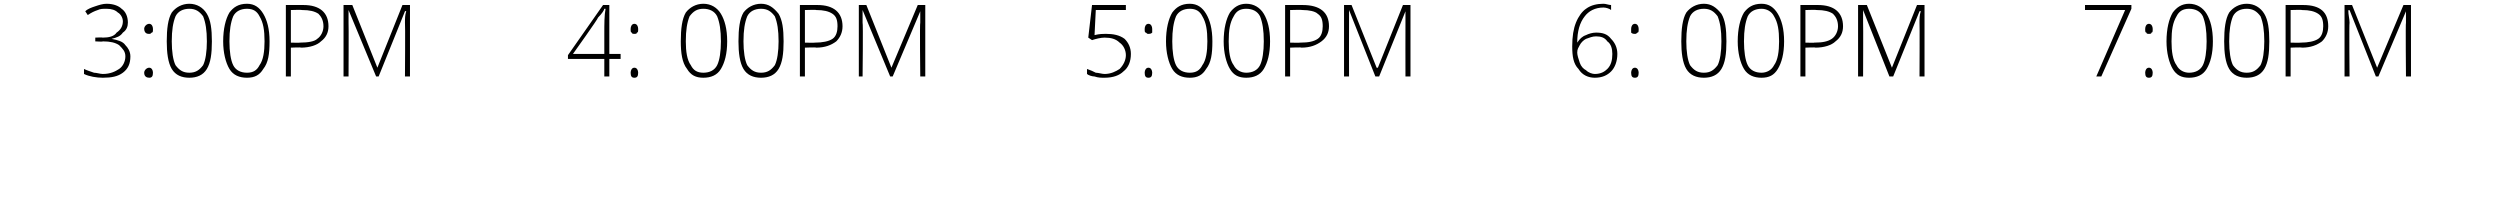 <?xml version="1.0" standalone="no"?><!DOCTYPE svg PUBLIC "-//W3C//DTD SVG 1.1//EN" "http://www.w3.org/Graphics/SVG/1.1/DTD/svg11.dtd"><svg xmlns="http://www.w3.org/2000/svg" version="1.1" width="199.4px" height="16.9px" viewBox="0 0 199.4 16.9">  <desc>3:00PM 4: 00PM 5:00PM 6: 00PM 7:00PM</desc>  <defs/>  <g id="Polygon208604">    <path d="M 167.2 6.1 L 169.5 0.8 L 166.3 0.8 L 166.3 0.4 L 170 0.4 L 170 0.7 L 167.6 6.1 L 167.2 6.1 Z M 171.4 6.2 C 171.2 6.2 171.1 6.1 171.1 5.8 C 171.1 5.6 171.2 5.4 171.4 5.4 C 171.6 5.4 171.7 5.6 171.7 5.8 C 171.7 6.1 171.6 6.2 171.4 6.2 C 171.4 6.2 171.4 6.2 171.4 6.2 Z M 171.1 2.3 C 171.1 2.1 171.2 1.9 171.4 1.9 C 171.6 1.9 171.7 2.1 171.7 2.3 C 171.7 2.5 171.7 2.6 171.6 2.6 C 171.6 2.7 171.5 2.7 171.4 2.7 C 171.3 2.7 171.2 2.7 171.2 2.6 C 171.1 2.6 171.1 2.5 171.1 2.3 Z M 176.5 3.3 C 176.5 4.3 176.3 5 176 5.5 C 175.7 6 175.2 6.2 174.6 6.2 C 174 6.2 173.6 6 173.3 5.5 C 173 5 172.8 4.2 172.8 3.3 C 172.8 2.3 173 1.5 173.3 1 C 173.6 0.6 174 0.3 174.6 0.3 C 175.2 0.3 175.7 0.6 176 1.1 C 176.3 1.6 176.5 2.3 176.5 3.3 Z M 173.2 3.3 C 173.2 4.1 173.3 4.8 173.6 5.2 C 173.8 5.6 174.2 5.8 174.6 5.8 C 175.1 5.8 175.5 5.6 175.7 5.2 C 175.9 4.8 176 4.1 176 3.3 C 176 2.4 175.9 1.8 175.7 1.3 C 175.5 0.9 175.1 0.7 174.6 0.7 C 174.1 0.7 173.8 0.9 173.6 1.3 C 173.3 1.8 173.2 2.4 173.2 3.3 Z M 181 3.3 C 181 4.3 180.9 5 180.6 5.5 C 180.3 6 179.8 6.2 179.2 6.2 C 178.6 6.2 178.1 6 177.8 5.5 C 177.5 5 177.4 4.2 177.4 3.3 C 177.4 2.3 177.5 1.5 177.8 1 C 178.1 0.6 178.6 0.3 179.2 0.3 C 179.8 0.3 180.3 0.6 180.6 1.1 C 180.9 1.6 181 2.3 181 3.3 Z M 177.8 3.3 C 177.8 4.1 177.9 4.8 178.1 5.2 C 178.4 5.6 178.7 5.8 179.2 5.8 C 179.7 5.8 180 5.6 180.3 5.2 C 180.5 4.8 180.6 4.1 180.6 3.3 C 180.6 2.4 180.5 1.8 180.3 1.3 C 180 0.9 179.7 0.7 179.2 0.7 C 178.7 0.7 178.3 0.9 178.1 1.3 C 177.9 1.8 177.8 2.4 177.8 3.3 Z M 183.7 0.4 C 185.1 0.4 185.7 1 185.7 2.1 C 185.7 2.6 185.5 3 185.2 3.3 C 184.8 3.6 184.3 3.8 183.6 3.8 C 183.58 3.76 182.7 3.8 182.7 3.8 L 182.7 6.1 L 182.3 6.1 L 182.3 0.4 L 183.7 0.4 C 183.7 0.4 183.69 0.41 183.7 0.4 Z M 182.7 3.4 C 182.7 3.4 183.48 3.42 183.5 3.4 C 184.1 3.4 184.6 3.3 184.9 3.1 C 185.2 2.9 185.3 2.5 185.3 2.1 C 185.3 1.6 185.2 1.3 184.9 1.1 C 184.6 0.9 184.2 0.8 183.6 0.8 C 183.64 0.77 182.7 0.8 182.7 0.8 L 182.7 3.4 Z M 189.5 6.1 L 187.4 0.8 C 187.4 0.8 187.33 0.85 187.3 0.8 C 187.3 1.2 187.4 1.5 187.4 1.8 C 187.36 1.84 187.4 6.1 187.4 6.1 L 187 6.1 L 187 0.4 L 187.6 0.4 L 189.6 5.4 L 189.6 5.4 L 191.7 0.4 L 192.3 0.4 L 192.3 6.1 L 191.9 6.1 C 191.9 6.1 191.86 1.79 191.9 1.8 C 191.9 1.5 191.9 1.2 191.9 0.9 C 191.91 0.86 191.9 0.9 191.9 0.9 L 189.7 6.1 L 189.5 6.1 Z " stroke="none" fill="#000"/>  </g>  <g id="Polygon208603">    <path d="M 125.4 3.7 C 125.4 2.9 125.5 2.3 125.7 1.8 C 125.9 1.3 126.2 0.9 126.5 0.7 C 126.9 0.4 127.4 0.3 127.9 0.3 C 128.1 0.3 128.3 0.4 128.5 0.4 C 128.5 0.4 128.5 0.8 128.5 0.8 C 128.4 0.7 128.1 0.6 127.9 0.6 C 127.2 0.6 126.7 0.9 126.4 1.3 C 126 1.8 125.8 2.5 125.8 3.4 C 125.8 3.4 125.8 3.4 125.8 3.4 C 126 3.1 126.2 2.9 126.5 2.8 C 126.7 2.7 127 2.6 127.3 2.6 C 127.8 2.6 128.2 2.7 128.5 3.1 C 128.8 3.4 129 3.8 129 4.3 C 129 4.9 128.8 5.4 128.5 5.7 C 128.2 6 127.8 6.2 127.2 6.2 C 126.7 6.2 126.2 6 125.9 5.5 C 125.5 5.1 125.4 4.5 125.4 3.7 Z M 127.2 5.9 C 127.7 5.9 128 5.7 128.2 5.5 C 128.5 5.2 128.6 4.8 128.6 4.3 C 128.6 3.9 128.5 3.5 128.2 3.3 C 128 3 127.7 2.9 127.3 2.9 C 127 2.9 126.8 3 126.5 3.1 C 126.3 3.2 126.1 3.4 126 3.6 C 125.9 3.8 125.8 3.9 125.8 4.2 C 125.8 4.4 125.9 4.7 126 5 C 126.1 5.3 126.3 5.5 126.5 5.6 C 126.7 5.8 127 5.9 127.2 5.9 Z M 130.4 6.2 C 130.2 6.2 130.1 6.1 130.1 5.8 C 130.1 5.6 130.2 5.4 130.4 5.4 C 130.6 5.4 130.7 5.6 130.7 5.8 C 130.7 6.1 130.6 6.2 130.4 6.2 C 130.4 6.2 130.4 6.2 130.4 6.2 Z M 130.1 2.3 C 130.1 2.1 130.2 1.9 130.4 1.9 C 130.6 1.9 130.7 2.1 130.7 2.3 C 130.7 2.5 130.7 2.6 130.6 2.6 C 130.5 2.7 130.5 2.7 130.4 2.7 C 130.3 2.7 130.2 2.7 130.1 2.6 C 130.1 2.6 130.1 2.5 130.1 2.3 Z M 137.7 3.3 C 137.7 4.3 137.6 5 137.3 5.5 C 137 6 136.5 6.2 135.9 6.2 C 135.3 6.2 134.8 6 134.5 5.5 C 134.2 5 134.1 4.2 134.1 3.3 C 134.1 2.3 134.2 1.5 134.5 1 C 134.8 0.6 135.3 0.3 135.9 0.3 C 136.5 0.3 136.9 0.6 137.3 1.1 C 137.6 1.6 137.7 2.3 137.7 3.3 Z M 134.5 3.3 C 134.5 4.1 134.6 4.8 134.8 5.2 C 135.1 5.6 135.4 5.8 135.9 5.8 C 136.4 5.8 136.7 5.6 137 5.2 C 137.2 4.8 137.3 4.1 137.3 3.3 C 137.3 2.4 137.2 1.8 137 1.3 C 136.7 0.9 136.4 0.7 135.9 0.7 C 135.4 0.7 135 0.9 134.8 1.3 C 134.6 1.8 134.5 2.4 134.5 3.3 Z M 142.3 3.3 C 142.3 4.3 142.1 5 141.8 5.5 C 141.5 6 141.1 6.2 140.5 6.2 C 139.9 6.2 139.4 6 139.1 5.5 C 138.8 5 138.6 4.2 138.6 3.3 C 138.6 2.3 138.8 1.5 139.1 1 C 139.4 0.6 139.8 0.3 140.5 0.3 C 141.1 0.3 141.5 0.6 141.8 1.1 C 142.1 1.6 142.3 2.3 142.3 3.3 Z M 139.1 3.3 C 139.1 4.1 139.2 4.8 139.4 5.2 C 139.6 5.6 140 5.8 140.5 5.8 C 140.9 5.8 141.3 5.6 141.5 5.2 C 141.8 4.8 141.9 4.1 141.9 3.3 C 141.9 2.4 141.8 1.8 141.5 1.3 C 141.3 0.9 140.9 0.7 140.5 0.7 C 140 0.7 139.6 0.9 139.4 1.3 C 139.2 1.8 139.1 2.4 139.1 3.3 Z M 145 0.4 C 146.3 0.4 147 1 147 2.1 C 147 2.6 146.8 3 146.4 3.3 C 146.1 3.6 145.5 3.8 144.8 3.8 C 144.84 3.76 144 3.8 144 3.8 L 144 6.1 L 143.6 6.1 L 143.6 0.4 L 145 0.4 C 145 0.4 144.95 0.41 145 0.4 Z M 144 3.4 C 144 3.4 144.74 3.42 144.7 3.4 C 145.4 3.4 145.8 3.3 146.1 3.1 C 146.4 2.9 146.6 2.5 146.6 2.1 C 146.6 1.6 146.4 1.3 146.2 1.1 C 145.9 0.9 145.5 0.8 144.9 0.8 C 144.9 0.77 144 0.8 144 0.8 L 144 3.4 Z M 150.7 6.1 L 148.6 0.8 C 148.6 0.8 148.59 0.85 148.6 0.8 C 148.6 1.2 148.6 1.5 148.6 1.8 C 148.62 1.84 148.6 6.1 148.6 6.1 L 148.2 6.1 L 148.2 0.4 L 148.9 0.4 L 150.9 5.4 L 150.9 5.4 L 152.9 0.4 L 153.5 0.4 L 153.5 6.1 L 153.1 6.1 C 153.1 6.1 153.12 1.79 153.1 1.8 C 153.1 1.5 153.1 1.2 153.2 0.9 C 153.17 0.86 153.1 0.9 153.1 0.9 L 151 6.1 L 150.7 6.1 Z " stroke="none" fill="#000"/>  </g>  <g id="Polygon208602">    <path d="M 87.3 2.8 C 87.7 2.7 88 2.7 88.2 2.7 C 88.8 2.7 89.3 2.8 89.7 3.1 C 90 3.4 90.2 3.8 90.2 4.3 C 90.2 4.9 90 5.4 89.6 5.7 C 89.3 6 88.8 6.2 88.1 6.2 C 87.8 6.2 87.6 6.2 87.3 6.1 C 87.1 6.1 86.8 6 86.7 5.9 C 86.7 5.9 86.7 5.5 86.7 5.5 C 87 5.6 87.2 5.7 87.4 5.8 C 87.6 5.8 87.9 5.9 88.1 5.9 C 88.6 5.9 89 5.7 89.3 5.5 C 89.6 5.2 89.8 4.8 89.8 4.4 C 89.8 4 89.6 3.6 89.3 3.4 C 89 3.1 88.6 3 88.1 3 C 87.8 3 87.4 3.1 87.1 3.2 C 87.08 3.18 86.8 3 86.8 3 L 87.1 0.4 L 89.8 0.4 L 89.8 0.8 L 87.4 0.8 L 87.3 2.8 C 87.3 2.8 87.26 2.8 87.3 2.8 Z M 91.6 6.2 C 91.4 6.2 91.3 6.1 91.3 5.8 C 91.3 5.6 91.4 5.4 91.6 5.4 C 91.8 5.4 91.9 5.6 91.9 5.8 C 91.9 6.1 91.8 6.2 91.6 6.2 C 91.6 6.2 91.6 6.2 91.6 6.2 Z M 91.3 2.3 C 91.3 2.1 91.4 1.9 91.6 1.9 C 91.8 1.9 91.9 2.1 91.9 2.3 C 91.9 2.5 91.9 2.6 91.9 2.6 C 91.8 2.7 91.7 2.7 91.6 2.7 C 91.5 2.7 91.5 2.7 91.4 2.6 C 91.3 2.6 91.3 2.5 91.3 2.3 Z M 96.7 3.3 C 96.7 4.3 96.6 5 96.2 5.5 C 95.9 6 95.5 6.2 94.9 6.2 C 94.3 6.2 93.8 6 93.5 5.5 C 93.2 5 93 4.2 93 3.3 C 93 2.3 93.2 1.5 93.5 1 C 93.8 0.6 94.2 0.3 94.9 0.3 C 95.5 0.3 95.9 0.6 96.2 1.1 C 96.5 1.6 96.7 2.3 96.7 3.3 Z M 93.5 3.3 C 93.5 4.1 93.6 4.8 93.8 5.2 C 94 5.6 94.4 5.8 94.9 5.8 C 95.4 5.8 95.7 5.6 95.9 5.2 C 96.2 4.8 96.3 4.1 96.3 3.3 C 96.3 2.4 96.2 1.8 95.9 1.3 C 95.7 0.9 95.4 0.7 94.9 0.7 C 94.4 0.7 94 0.9 93.8 1.3 C 93.6 1.8 93.5 2.4 93.5 3.3 Z M 101.3 3.3 C 101.3 4.3 101.1 5 100.8 5.5 C 100.5 6 100 6.2 99.4 6.2 C 98.8 6.2 98.4 6 98.1 5.5 C 97.8 5 97.6 4.2 97.6 3.3 C 97.6 2.3 97.8 1.5 98.1 1 C 98.4 0.6 98.8 0.3 99.4 0.3 C 100 0.3 100.5 0.6 100.8 1.1 C 101.1 1.6 101.3 2.3 101.3 3.3 Z M 98 3.3 C 98 4.1 98.1 4.8 98.4 5.2 C 98.6 5.6 99 5.8 99.4 5.8 C 99.9 5.8 100.3 5.6 100.5 5.2 C 100.7 4.8 100.8 4.1 100.8 3.3 C 100.8 2.4 100.7 1.8 100.5 1.3 C 100.3 0.9 99.9 0.7 99.4 0.7 C 98.9 0.7 98.6 0.9 98.4 1.3 C 98.1 1.8 98 2.4 98 3.3 Z M 103.9 0.4 C 105.3 0.4 106 1 106 2.1 C 106 2.6 105.8 3 105.4 3.3 C 105 3.6 104.5 3.8 103.8 3.8 C 103.81 3.76 102.9 3.8 102.9 3.8 L 102.9 6.1 L 102.5 6.1 L 102.5 0.4 L 103.9 0.4 C 103.9 0.4 103.93 0.41 103.9 0.4 Z M 102.9 3.4 C 102.9 3.4 103.71 3.42 103.7 3.4 C 104.4 3.4 104.8 3.3 105.1 3.1 C 105.4 2.9 105.5 2.5 105.5 2.1 C 105.5 1.6 105.4 1.3 105.1 1.1 C 104.9 0.9 104.4 0.8 103.9 0.8 C 103.87 0.77 102.9 0.8 102.9 0.8 L 102.9 3.4 Z M 109.7 6.1 L 107.6 0.8 C 107.6 0.8 107.56 0.85 107.6 0.8 C 107.6 1.2 107.6 1.5 107.6 1.8 C 107.59 1.84 107.6 6.1 107.6 6.1 L 107.2 6.1 L 107.2 0.4 L 107.8 0.4 L 109.8 5.4 L 109.9 5.4 L 111.9 0.4 L 112.5 0.4 L 112.5 6.1 L 112.1 6.1 C 112.1 6.1 112.09 1.79 112.1 1.8 C 112.1 1.5 112.1 1.2 112.1 0.9 C 112.14 0.86 112.1 0.9 112.1 0.9 L 110 6.1 L 109.7 6.1 Z " stroke="none" fill="#000"/>  </g>  <g id="Polygon208601">    <path d="M 49.5 4.7 L 48.6 4.7 L 48.6 6.1 L 48.2 6.1 L 48.2 4.7 L 45.3 4.7 L 45.3 4.4 L 48.1 0.4 L 48.6 0.4 L 48.6 4.3 L 49.5 4.3 L 49.5 4.7 Z M 48.2 4.3 C 48.2 4.3 48.2 2.7 48.2 2.7 C 48.2 1.9 48.2 1.2 48.3 0.7 C 48.3 0.7 48.2 0.7 48.2 0.7 C 48.2 0.8 48 1.1 47.7 1.4 C 47.74 1.45 45.7 4.3 45.7 4.3 L 48.2 4.3 Z M 50.6 6.2 C 50.4 6.2 50.3 6.1 50.3 5.8 C 50.3 5.6 50.4 5.4 50.6 5.4 C 50.8 5.4 50.9 5.6 50.9 5.8 C 50.9 6.1 50.8 6.2 50.6 6.2 C 50.6 6.2 50.6 6.2 50.6 6.2 Z M 50.3 2.3 C 50.3 2.1 50.4 1.9 50.6 1.9 C 50.8 1.9 50.9 2.1 50.9 2.3 C 50.9 2.5 50.9 2.6 50.8 2.6 C 50.8 2.7 50.7 2.7 50.6 2.7 C 50.5 2.7 50.4 2.7 50.4 2.6 C 50.3 2.6 50.3 2.5 50.3 2.3 Z M 58 3.3 C 58 4.3 57.8 5 57.5 5.5 C 57.2 6 56.7 6.2 56.1 6.2 C 55.5 6.2 55.1 6 54.8 5.5 C 54.4 5 54.3 4.2 54.3 3.3 C 54.3 2.3 54.4 1.5 54.7 1 C 55 0.6 55.5 0.3 56.1 0.3 C 56.7 0.3 57.2 0.6 57.5 1.1 C 57.8 1.6 58 2.3 58 3.3 Z M 54.7 3.3 C 54.7 4.1 54.8 4.8 55.1 5.2 C 55.3 5.6 55.6 5.8 56.1 5.8 C 56.6 5.8 57 5.6 57.2 5.2 C 57.4 4.8 57.5 4.1 57.5 3.3 C 57.5 2.4 57.4 1.8 57.2 1.3 C 57 0.9 56.6 0.7 56.1 0.7 C 55.6 0.7 55.3 0.9 55 1.3 C 54.8 1.8 54.7 2.4 54.7 3.3 Z M 62.5 3.3 C 62.5 4.3 62.4 5 62.1 5.5 C 61.8 6 61.3 6.2 60.7 6.2 C 60.1 6.2 59.6 6 59.3 5.5 C 59 5 58.9 4.2 58.9 3.3 C 58.9 2.3 59 1.5 59.3 1 C 59.6 0.6 60.1 0.3 60.7 0.3 C 61.3 0.3 61.7 0.6 62.1 1.1 C 62.4 1.6 62.5 2.3 62.5 3.3 Z M 59.3 3.3 C 59.3 4.1 59.4 4.8 59.6 5.2 C 59.9 5.6 60.2 5.8 60.7 5.8 C 61.2 5.8 61.5 5.6 61.8 5.2 C 62 4.8 62.1 4.1 62.1 3.3 C 62.1 2.4 62 1.8 61.8 1.3 C 61.5 0.9 61.2 0.7 60.7 0.7 C 60.2 0.7 59.8 0.9 59.6 1.3 C 59.4 1.8 59.3 2.4 59.3 3.3 Z M 65.2 0.4 C 66.5 0.4 67.2 1 67.2 2.1 C 67.2 2.6 67 3 66.7 3.3 C 66.3 3.6 65.8 3.8 65.1 3.8 C 65.07 3.76 64.2 3.8 64.2 3.8 L 64.2 6.1 L 63.8 6.1 L 63.8 0.4 L 65.2 0.4 C 65.2 0.4 65.19 0.41 65.2 0.4 Z M 64.2 3.4 C 64.2 3.4 64.97 3.42 65 3.4 C 65.6 3.4 66.1 3.3 66.4 3.1 C 66.7 2.9 66.8 2.5 66.8 2.1 C 66.8 1.6 66.7 1.3 66.4 1.1 C 66.1 0.9 65.7 0.8 65.1 0.8 C 65.13 0.77 64.2 0.8 64.2 0.8 L 64.2 3.4 Z M 71 6.1 L 68.8 0.8 C 68.8 0.8 68.82 0.85 68.8 0.8 C 68.8 1.2 68.8 1.5 68.8 1.8 C 68.85 1.84 68.8 6.1 68.8 6.1 L 68.5 6.1 L 68.5 0.4 L 69.1 0.4 L 71.1 5.4 L 71.1 5.4 L 73.2 0.4 L 73.8 0.4 L 73.8 6.1 L 73.4 6.1 C 73.4 6.1 73.35 1.79 73.4 1.8 C 73.4 1.5 73.4 1.2 73.4 0.9 C 73.4 0.86 73.4 0.9 73.4 0.9 L 71.2 6.1 L 71 6.1 Z " stroke="none" fill="#000"/>  </g>  <g id="Polygon208600">    <path d="M 10.2 1.8 C 10.2 2.1 10.1 2.4 9.8 2.6 C 9.6 2.9 9.3 3 8.9 3.1 C 8.9 3.1 8.9 3.1 8.9 3.1 C 9.4 3.2 9.8 3.3 10 3.6 C 10.2 3.8 10.4 4.1 10.4 4.5 C 10.4 5.1 10.2 5.5 9.8 5.8 C 9.4 6.1 8.9 6.2 8.2 6.2 C 7.7 6.2 7.1 6.1 6.7 5.9 C 6.7 5.9 6.7 5.5 6.7 5.5 C 6.9 5.6 7.2 5.7 7.5 5.8 C 7.7 5.8 8 5.9 8.2 5.9 C 8.8 5.9 9.2 5.7 9.5 5.5 C 9.8 5.3 10 4.9 10 4.5 C 10 4.1 9.8 3.9 9.5 3.6 C 9.2 3.4 8.8 3.3 8.2 3.3 C 8.21 3.34 7.6 3.3 7.6 3.3 L 7.6 3 C 7.6 3 8.21 2.97 8.2 3 C 8.7 3 9.1 2.9 9.3 2.6 C 9.6 2.4 9.8 2.1 9.8 1.7 C 9.8 1.4 9.6 1.1 9.4 1 C 9.2 0.8 8.9 0.7 8.5 0.7 C 8.2 0.7 8 0.7 7.8 0.8 C 7.5 0.9 7.3 1 7 1.2 C 7 1.2 6.8 0.9 6.8 0.9 C 7 0.7 7.3 0.6 7.6 0.5 C 7.9 0.4 8.2 0.3 8.5 0.3 C 9.1 0.3 9.5 0.5 9.7 0.7 C 10 0.9 10.2 1.3 10.2 1.8 Z M 11.9 6.2 C 11.7 6.2 11.5 6.1 11.5 5.8 C 11.5 5.6 11.7 5.4 11.9 5.4 C 12.1 5.4 12.2 5.6 12.2 5.8 C 12.2 6.1 12.1 6.2 11.9 6.2 C 11.9 6.2 11.9 6.2 11.9 6.2 Z M 11.5 2.3 C 11.5 2.1 11.7 1.9 11.9 1.9 C 12.1 1.9 12.2 2.1 12.2 2.3 C 12.2 2.5 12.2 2.6 12.1 2.6 C 12 2.7 12 2.7 11.9 2.7 C 11.8 2.7 11.7 2.7 11.6 2.6 C 11.6 2.6 11.5 2.5 11.5 2.3 Z M 16.9 3.3 C 16.9 4.3 16.8 5 16.5 5.5 C 16.2 6 15.7 6.2 15.1 6.2 C 14.5 6.2 14 6 13.7 5.5 C 13.4 5 13.3 4.2 13.3 3.3 C 13.3 2.3 13.4 1.5 13.7 1 C 14 0.6 14.5 0.3 15.1 0.3 C 15.7 0.3 16.2 0.6 16.5 1.1 C 16.8 1.6 16.9 2.3 16.9 3.3 Z M 13.7 3.3 C 13.7 4.1 13.8 4.8 14 5.2 C 14.3 5.6 14.6 5.8 15.1 5.8 C 15.6 5.8 15.9 5.6 16.2 5.2 C 16.4 4.8 16.5 4.1 16.5 3.3 C 16.5 2.4 16.4 1.8 16.2 1.3 C 15.9 0.9 15.6 0.7 15.1 0.7 C 14.6 0.7 14.2 0.9 14 1.3 C 13.8 1.8 13.7 2.4 13.7 3.3 Z M 21.5 3.3 C 21.5 4.3 21.4 5 21 5.5 C 20.7 6 20.3 6.2 19.7 6.2 C 19.1 6.2 18.6 6 18.3 5.5 C 18 5 17.8 4.2 17.8 3.3 C 17.8 2.3 18 1.5 18.3 1 C 18.6 0.6 19 0.3 19.7 0.3 C 20.3 0.3 20.7 0.6 21 1.1 C 21.3 1.6 21.5 2.3 21.5 3.3 Z M 18.3 3.3 C 18.3 4.1 18.4 4.8 18.6 5.2 C 18.8 5.6 19.2 5.8 19.7 5.8 C 20.2 5.8 20.5 5.6 20.7 5.2 C 21 4.8 21.1 4.1 21.1 3.3 C 21.1 2.4 21 1.8 20.7 1.3 C 20.5 0.9 20.2 0.7 19.7 0.7 C 19.2 0.7 18.8 0.9 18.6 1.3 C 18.4 1.8 18.3 2.4 18.3 3.3 Z M 24.2 0.4 C 25.5 0.4 26.2 1 26.2 2.1 C 26.2 2.6 26 3 25.6 3.3 C 25.3 3.6 24.7 3.8 24 3.8 C 24.04 3.76 23.2 3.8 23.2 3.8 L 23.2 6.1 L 22.8 6.1 L 22.8 0.4 L 24.2 0.4 C 24.2 0.4 24.16 0.41 24.2 0.4 Z M 23.2 3.4 C 23.2 3.4 23.94 3.42 23.9 3.4 C 24.6 3.4 25.1 3.3 25.3 3.1 C 25.6 2.9 25.8 2.5 25.8 2.1 C 25.8 1.6 25.6 1.3 25.4 1.1 C 25.1 0.9 24.7 0.8 24.1 0.8 C 24.1 0.77 23.2 0.8 23.2 0.8 L 23.2 3.4 Z M 30 6.1 L 27.8 0.8 C 27.8 0.8 27.79 0.85 27.8 0.8 C 27.8 1.2 27.8 1.5 27.8 1.8 C 27.82 1.84 27.8 6.1 27.8 6.1 L 27.4 6.1 L 27.4 0.4 L 28.1 0.4 L 30.1 5.4 L 30.1 5.4 L 32.1 0.4 L 32.7 0.4 L 32.7 6.1 L 32.3 6.1 C 32.3 6.1 32.33 1.79 32.3 1.8 C 32.3 1.5 32.3 1.2 32.4 0.9 C 32.37 0.86 32.3 0.9 32.3 0.9 L 30.2 6.1 L 30 6.1 Z " stroke="none" fill="#000"/>  </g></svg>